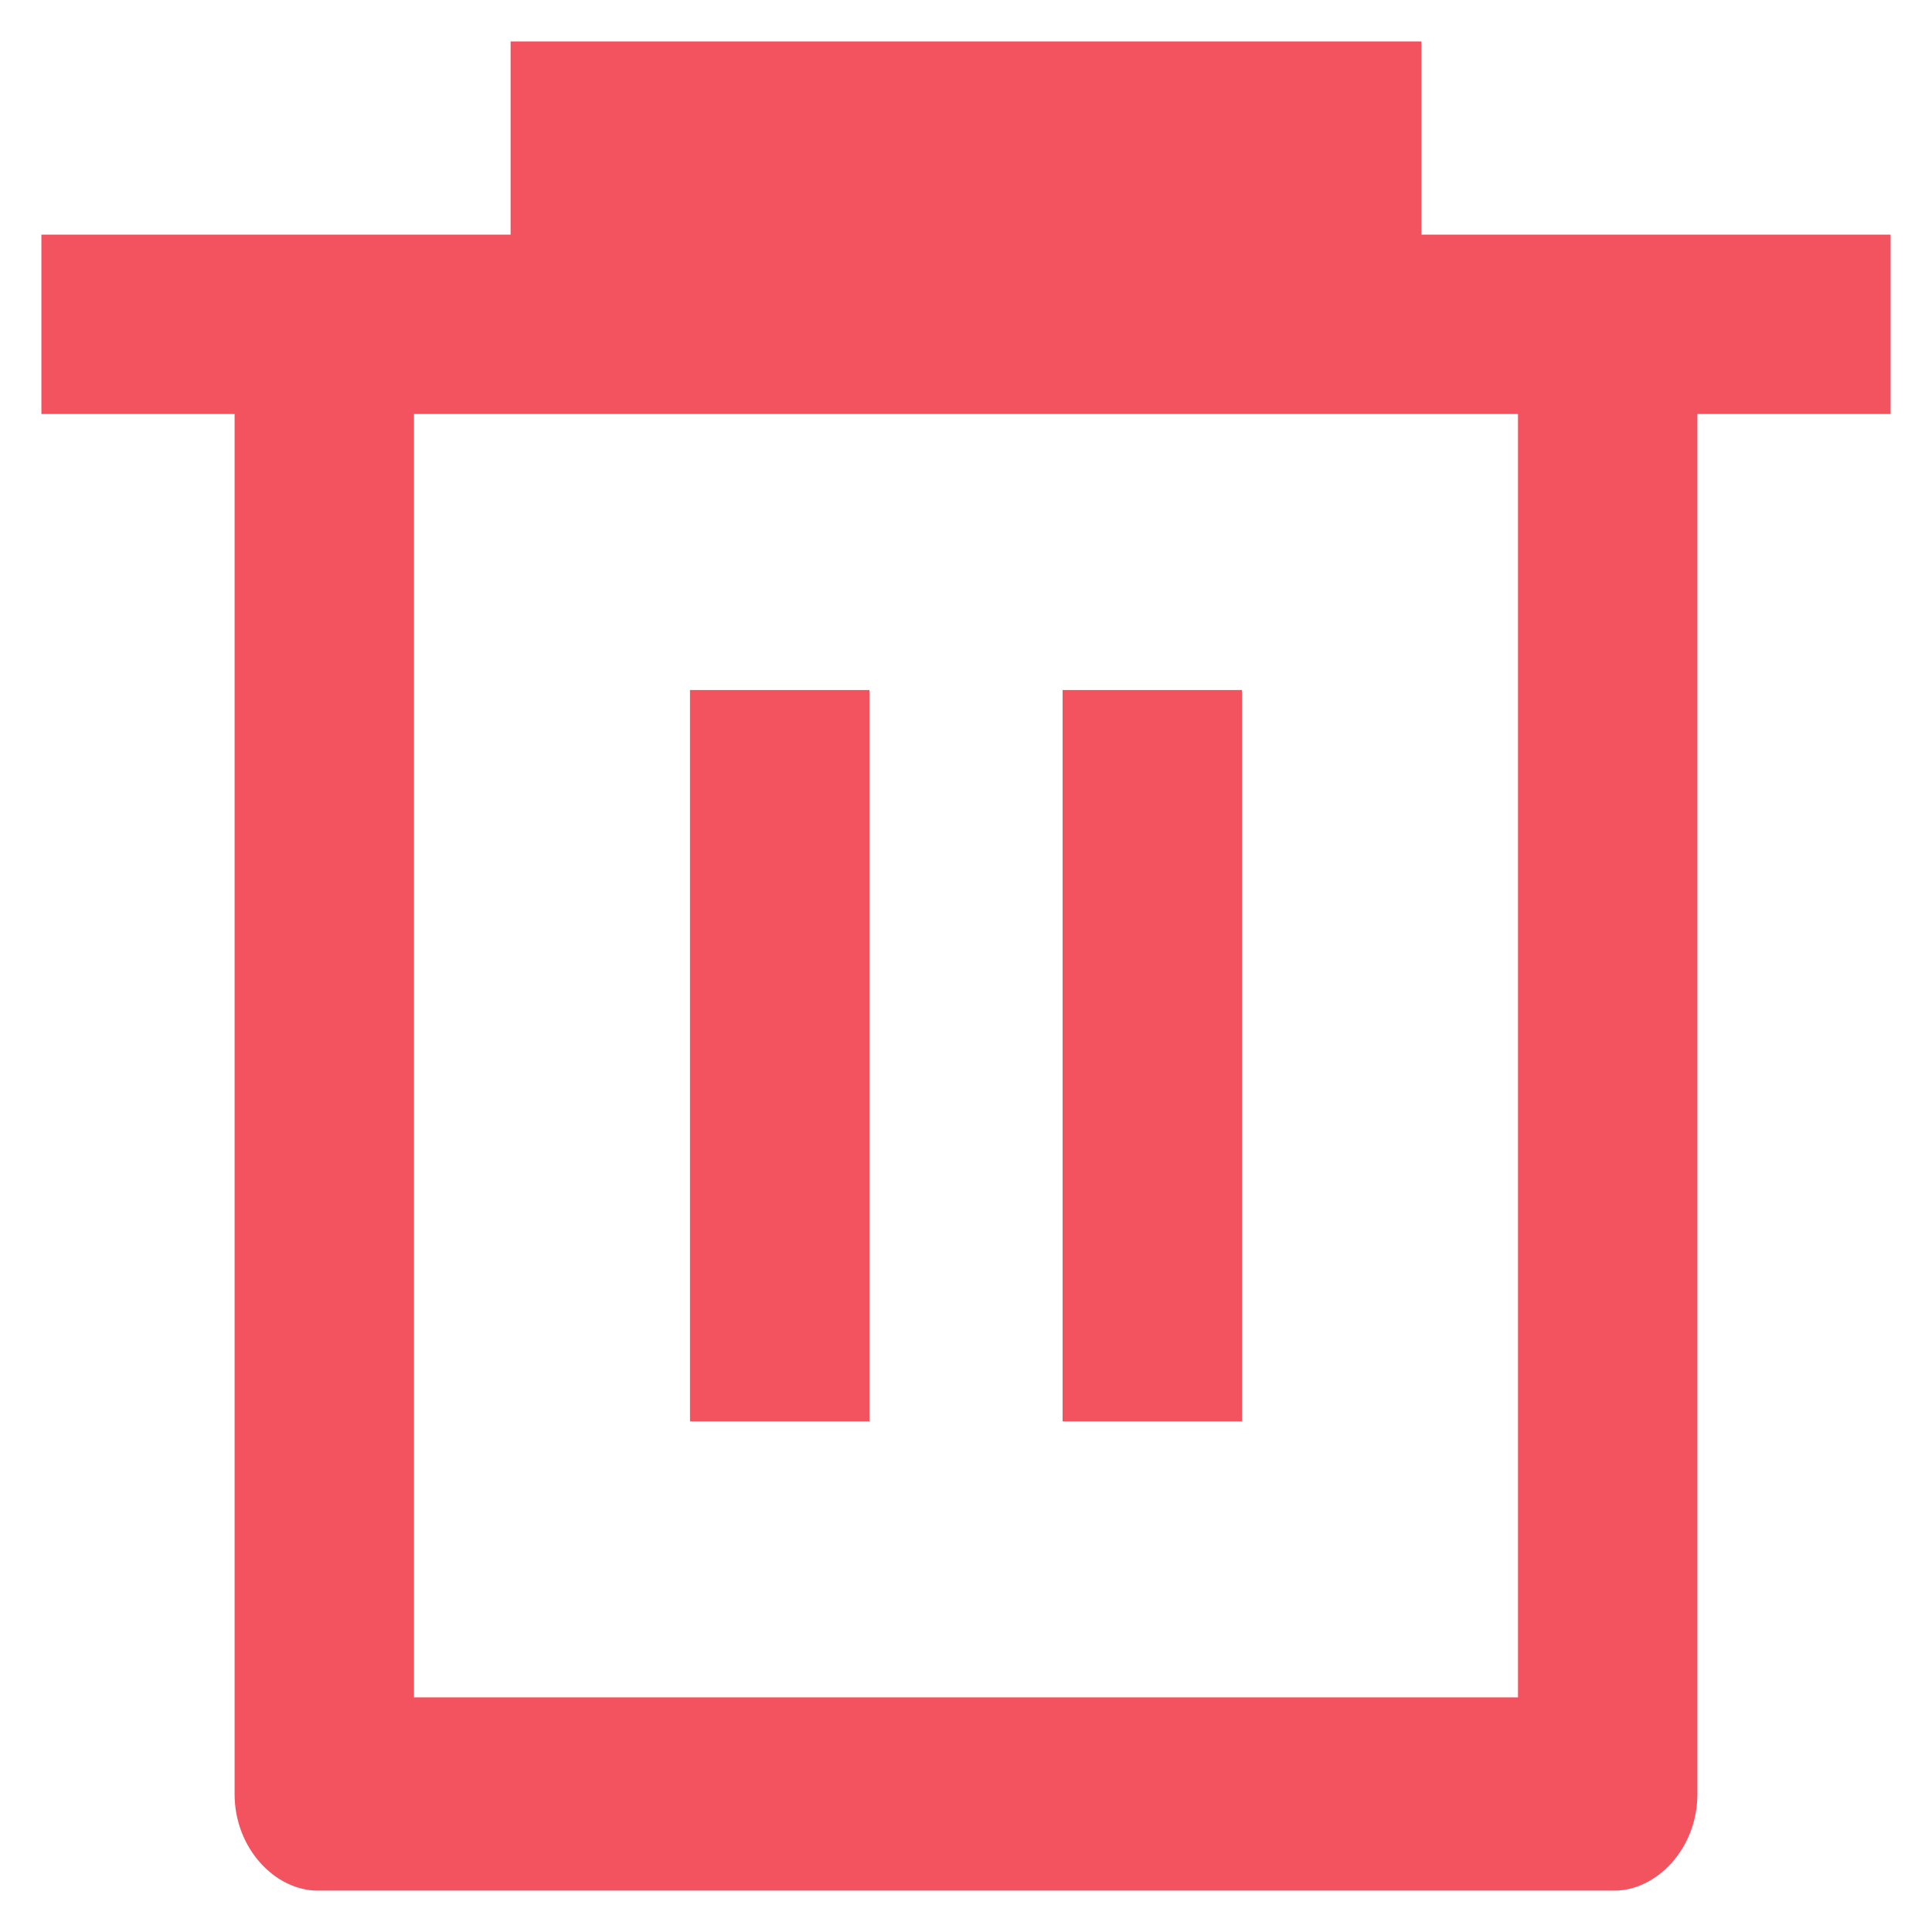 <svg fill="none" height="14" width="14" viewBox="0 0 14 14"><defs/><path fill="#F3535E" fill-rule="evenodd" d="M3.7.3v1.4H.3V3h1.4v10c0 .4.3.7.6.7h9.4c.3 0 .6-.3.6-.7V3h1.4V1.7h-3.4V.3H3.7zm-.7 12V3h8v9.3H3zM5 5h1.3v5.3H5V5zm4 0H7.7v5.3H9V5z" clip-rule="evenodd"/></svg>
